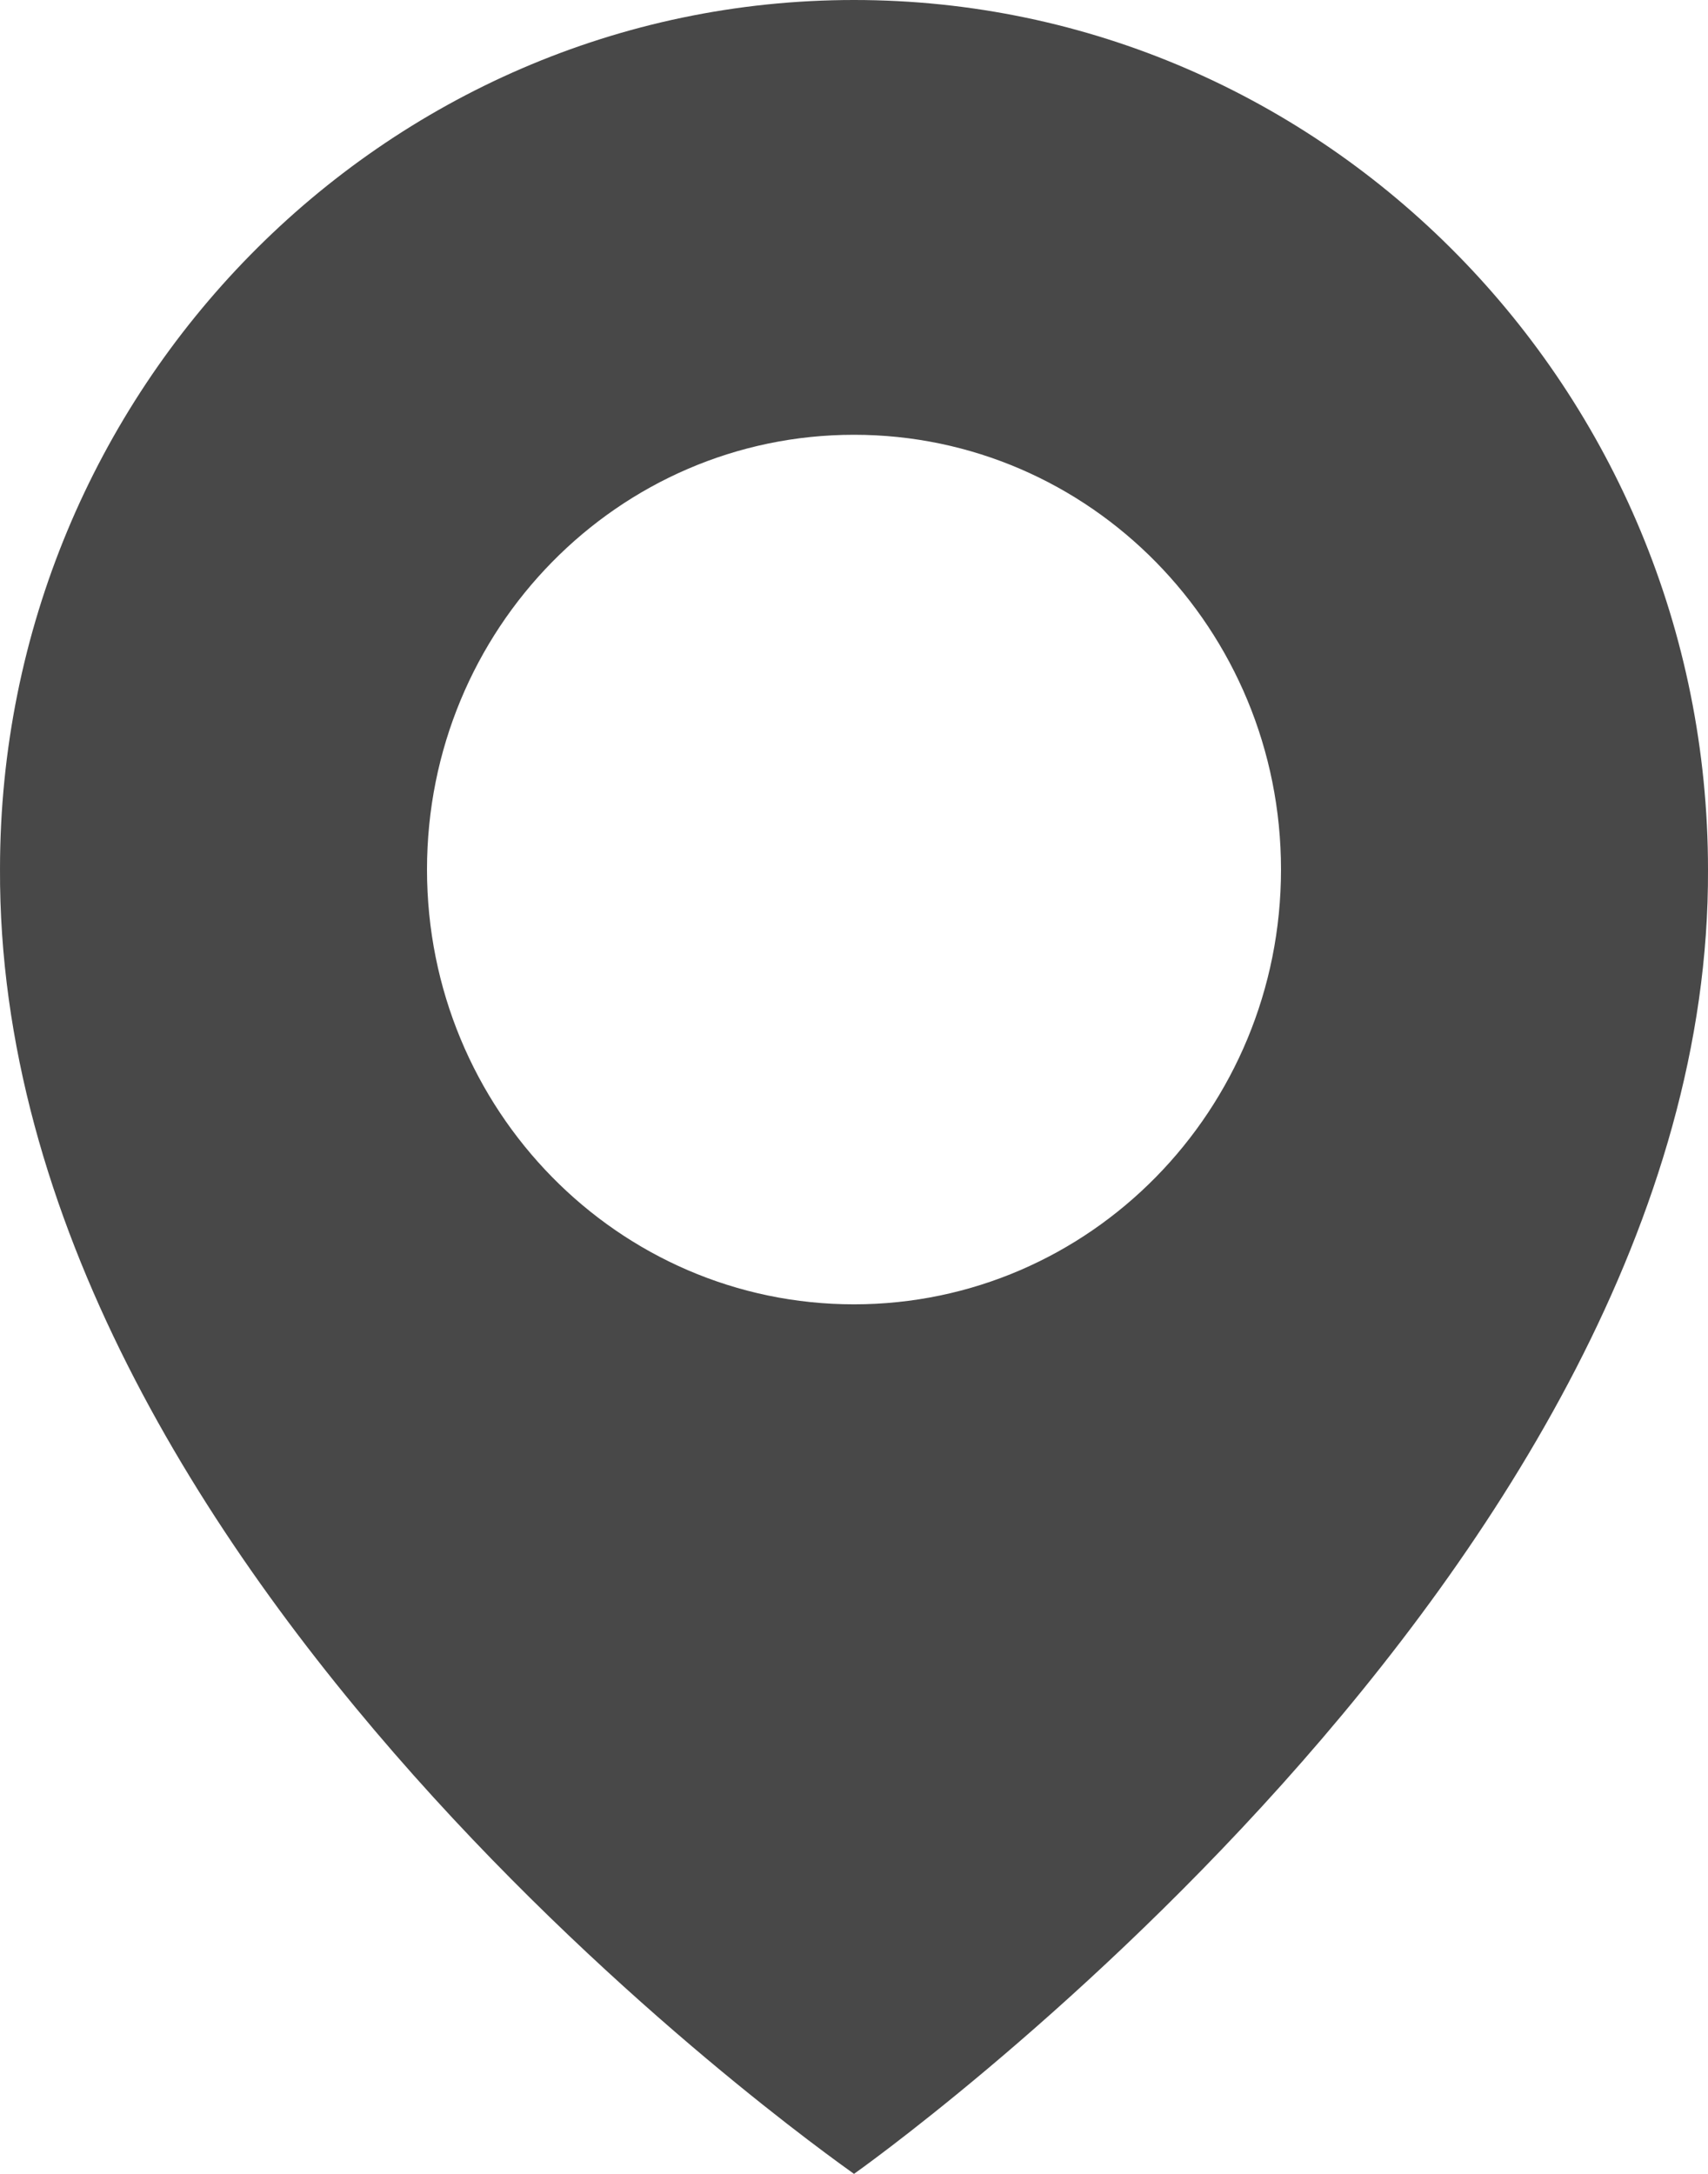 <svg width="11" height="14" viewBox="0 0 11 14" fill="none" xmlns="http://www.w3.org/2000/svg">
<path d="M5.5 0C2.467 0 5.59926e-05 2.512 5.59926e-05 5.596C-0.02 10.108 5.291 13.849 5.5 14C5.5 14 11.02 10.108 11 5.6C11 2.512 8.533 0 5.5 0ZM5.5 8.4C3.981 8.4 2.75 7.147 2.75 5.6C2.75 4.053 3.981 2.8 5.5 2.8C7.019 2.8 8.25 4.053 8.25 5.6C8.25 7.147 7.019 8.4 5.5 8.4Z" fill="#484848"/>
</svg>
